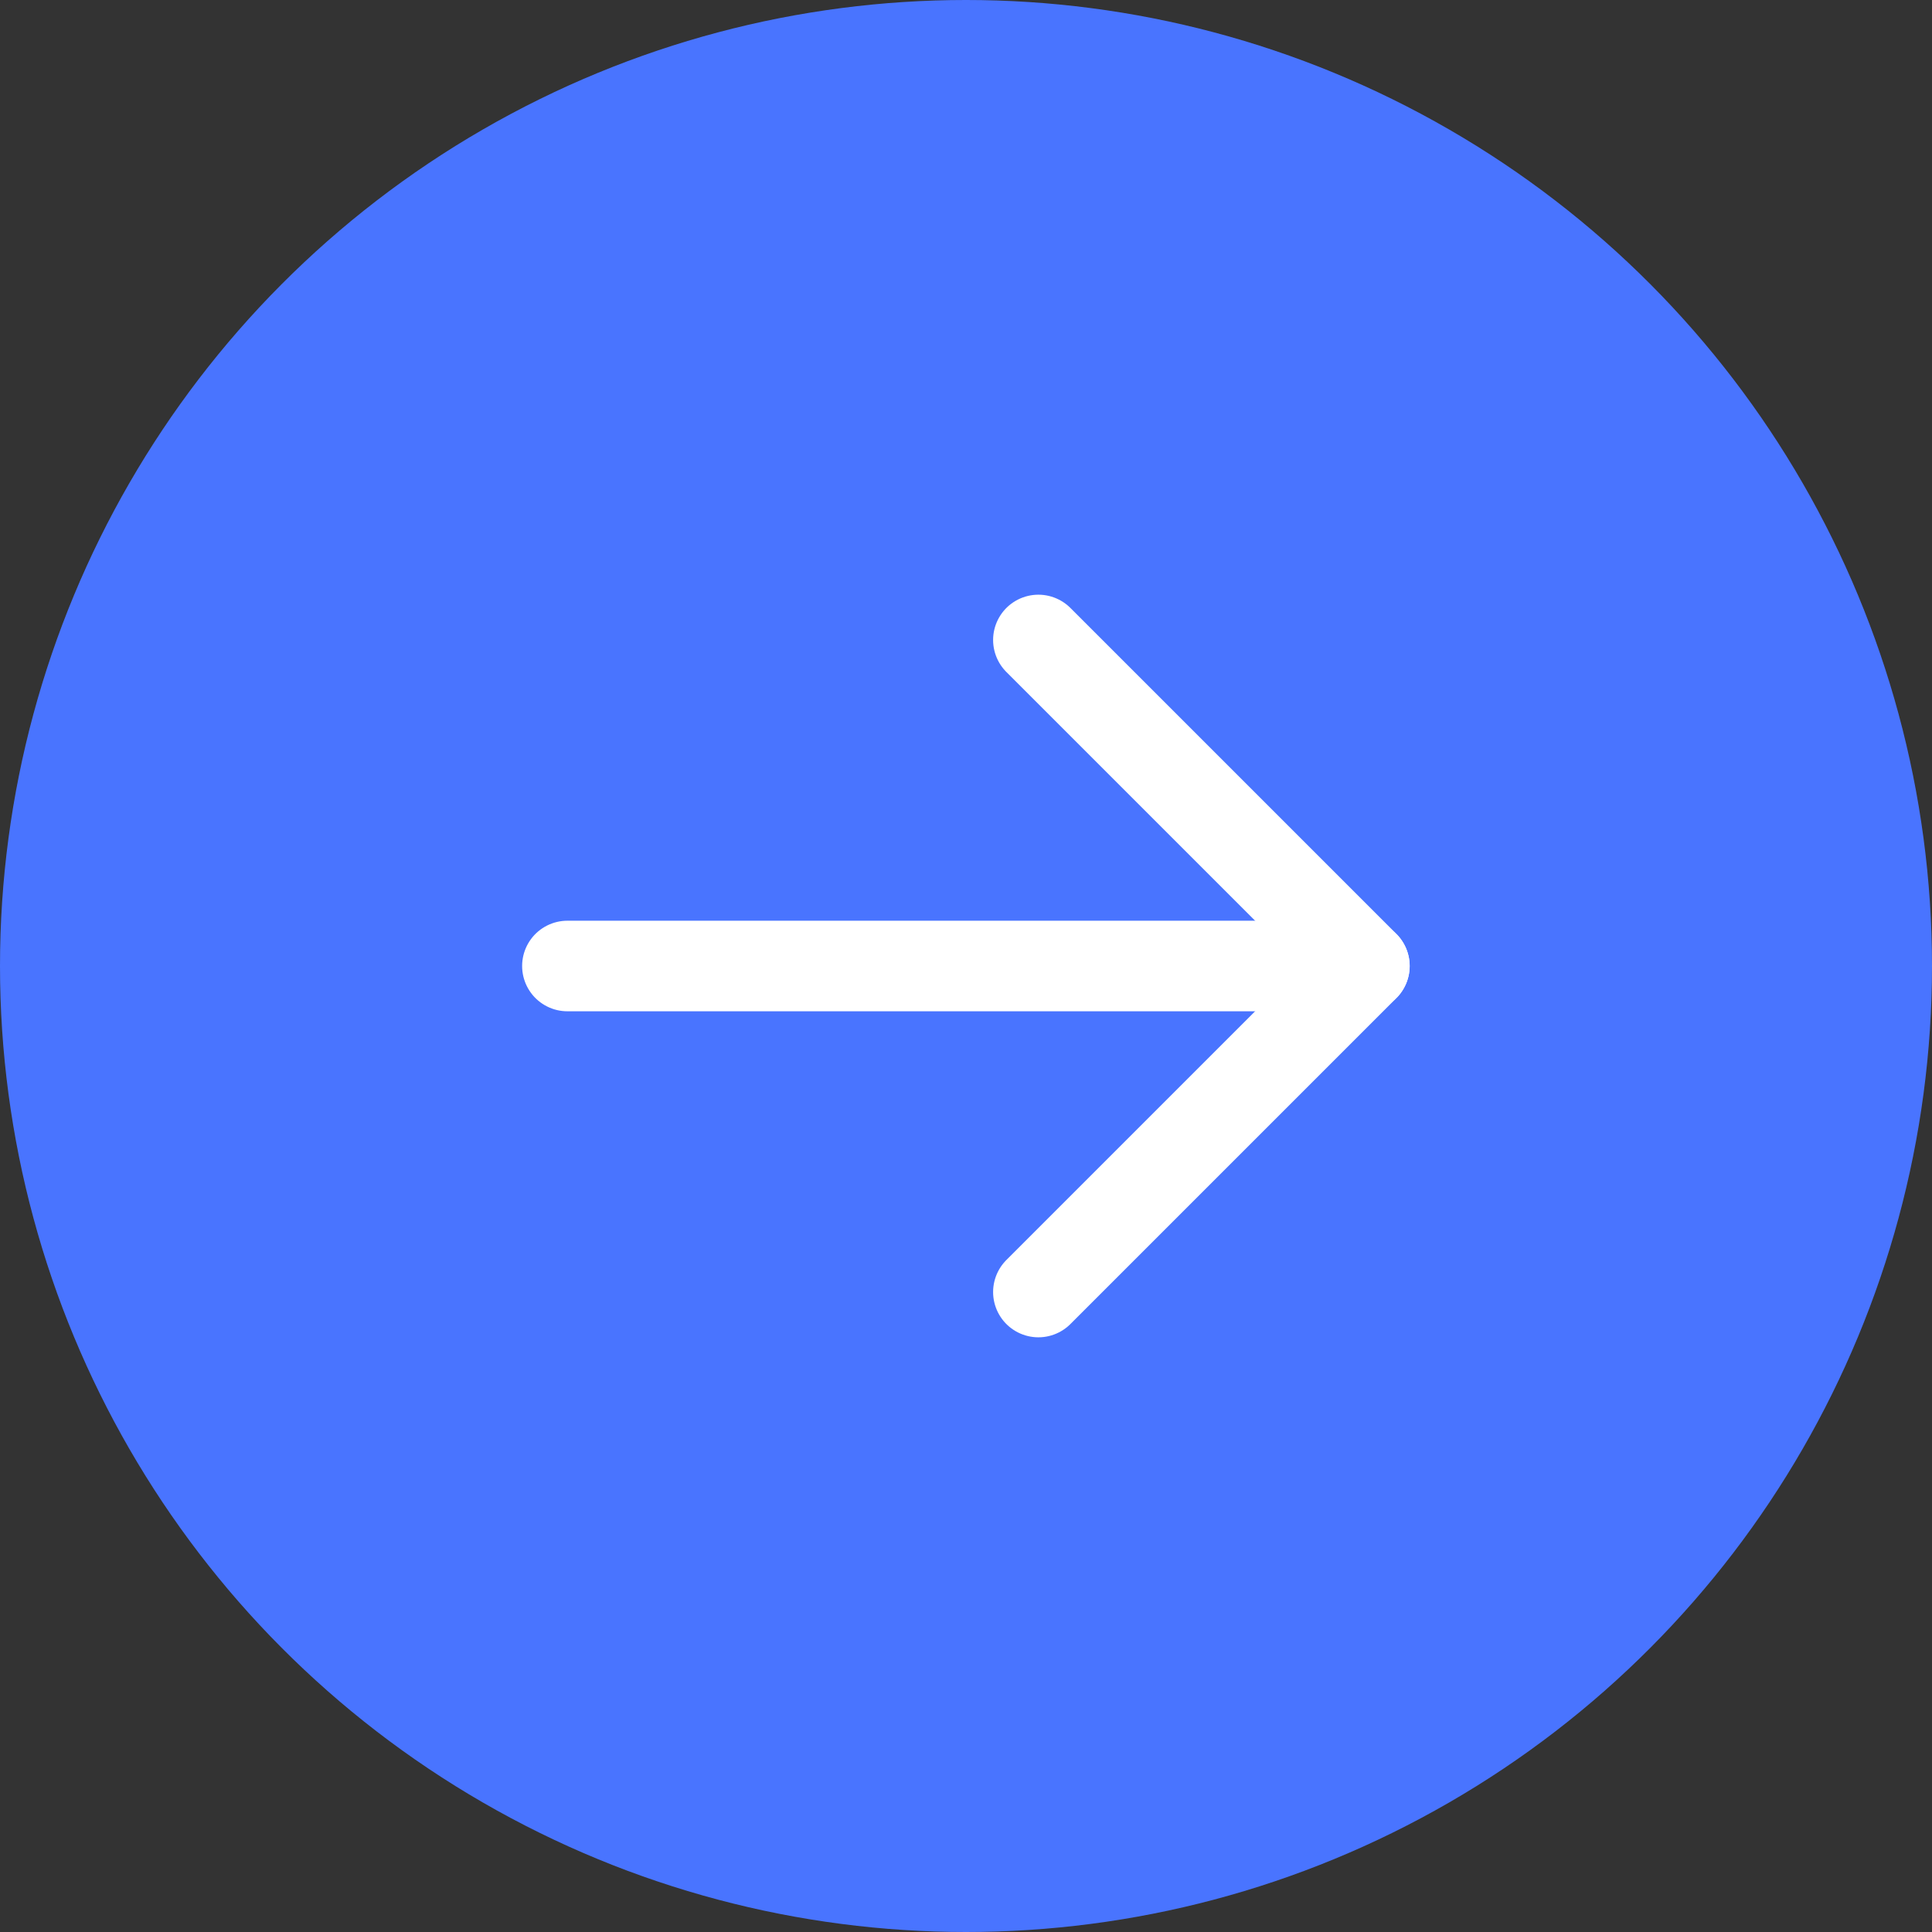 <svg xmlns="http://www.w3.org/2000/svg" width="32" height="32" viewBox="0 0 32 32" fill="none"><rect x="0" y="0" width="32" height="32" fill="#333333" stroke="none"/><circle cx="16" cy="16" r="16" fill="#4974FF"></circle><g clip-path="url(#clip0_795_11039)"><path d="M9.398 16H22.598" stroke="white" stroke-width="1.5" stroke-linecap="round" stroke-linejoin="round"></path><path d="M17.199 10.6L22.599 16L17.199 21.4" stroke="white" stroke-width="1.5" stroke-linecap="round" stroke-linejoin="round"></path></g><defs><clipPath id="clip0_795_11039"><rect width="19.2" height="19.2" fill="white" transform="translate(6.398 6.4)"></rect></clipPath></defs></svg>